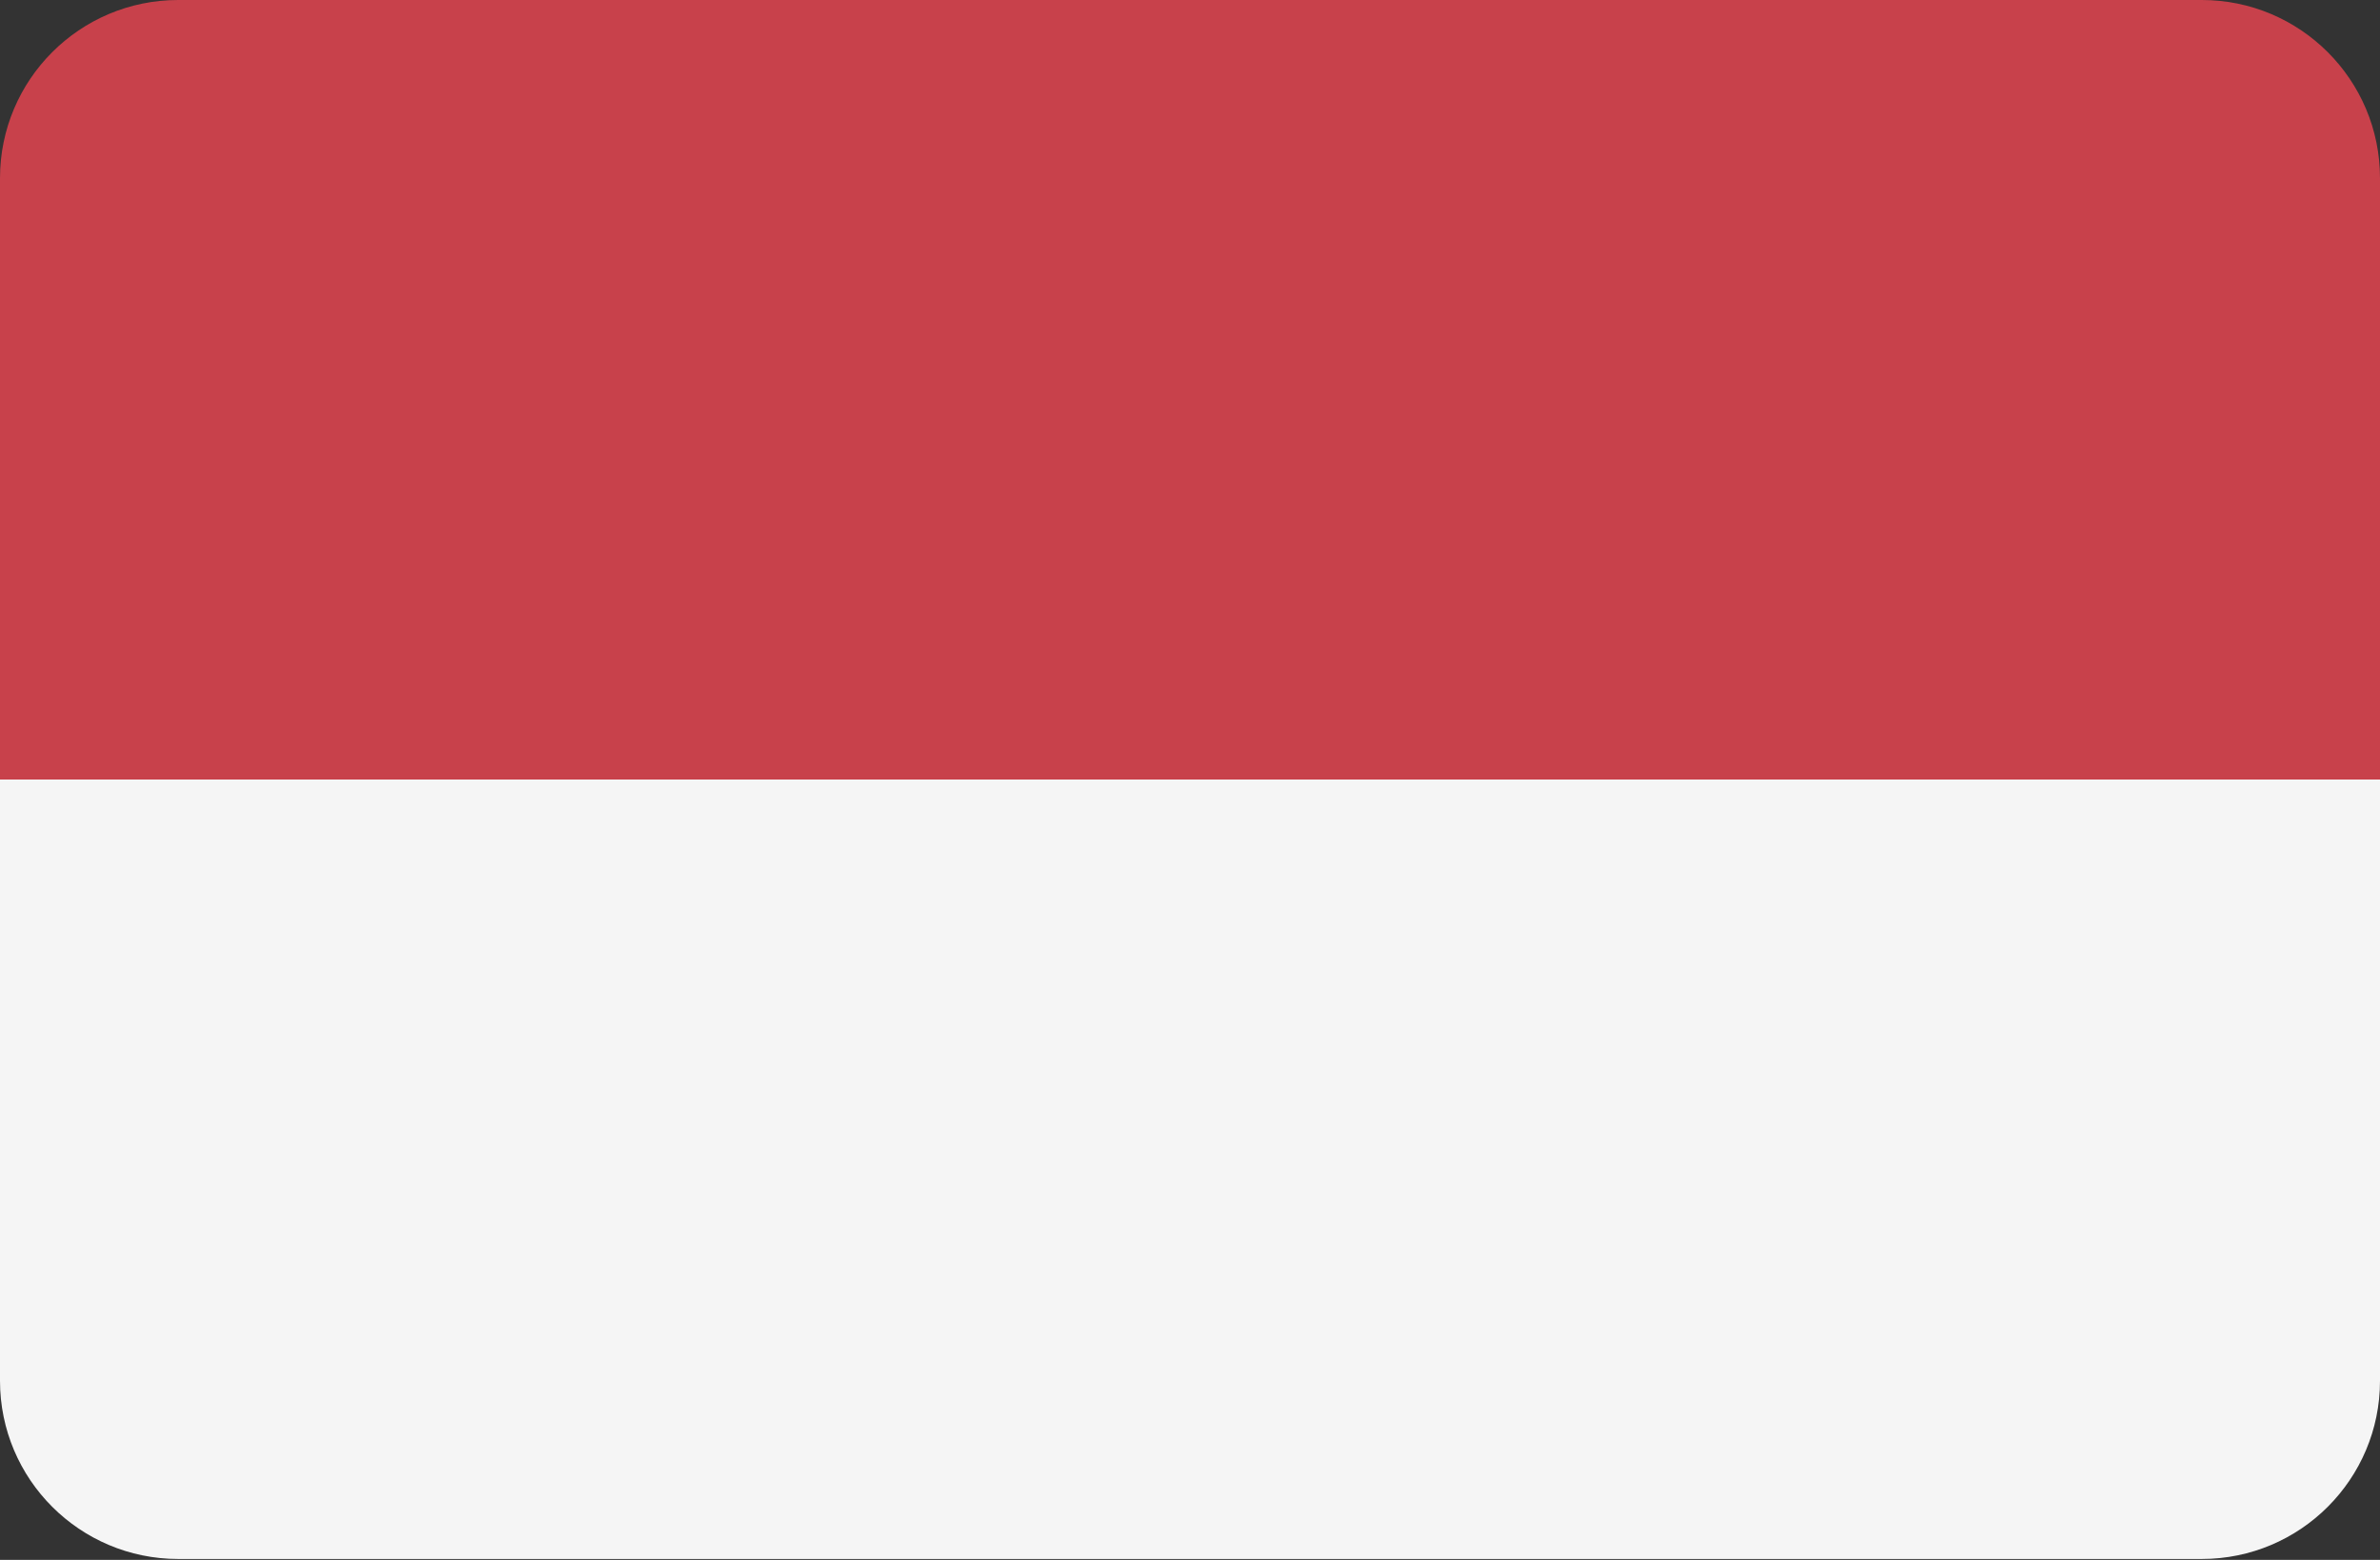 <svg width="90" height="59" viewBox="0 0 90 59" fill="none" xmlns="http://www.w3.org/2000/svg">
<rect x="0" y="0" width="90" height="59" fill="#333333" stroke="none"/>
<path d="M83.26 0H6.74C3.018 0 0 3.018 0 6.74V29.483H90V6.74C90 3.018 86.982 0 83.26 0Z" fill="#C8414B"/>
<path d="M0 52.225C0 55.948 3.018 58.965 6.74 58.965H83.26C86.982 58.965 90 55.948 90 52.225V29.483H0V52.225Z" fill="#F5F5F5"/>
</svg>
